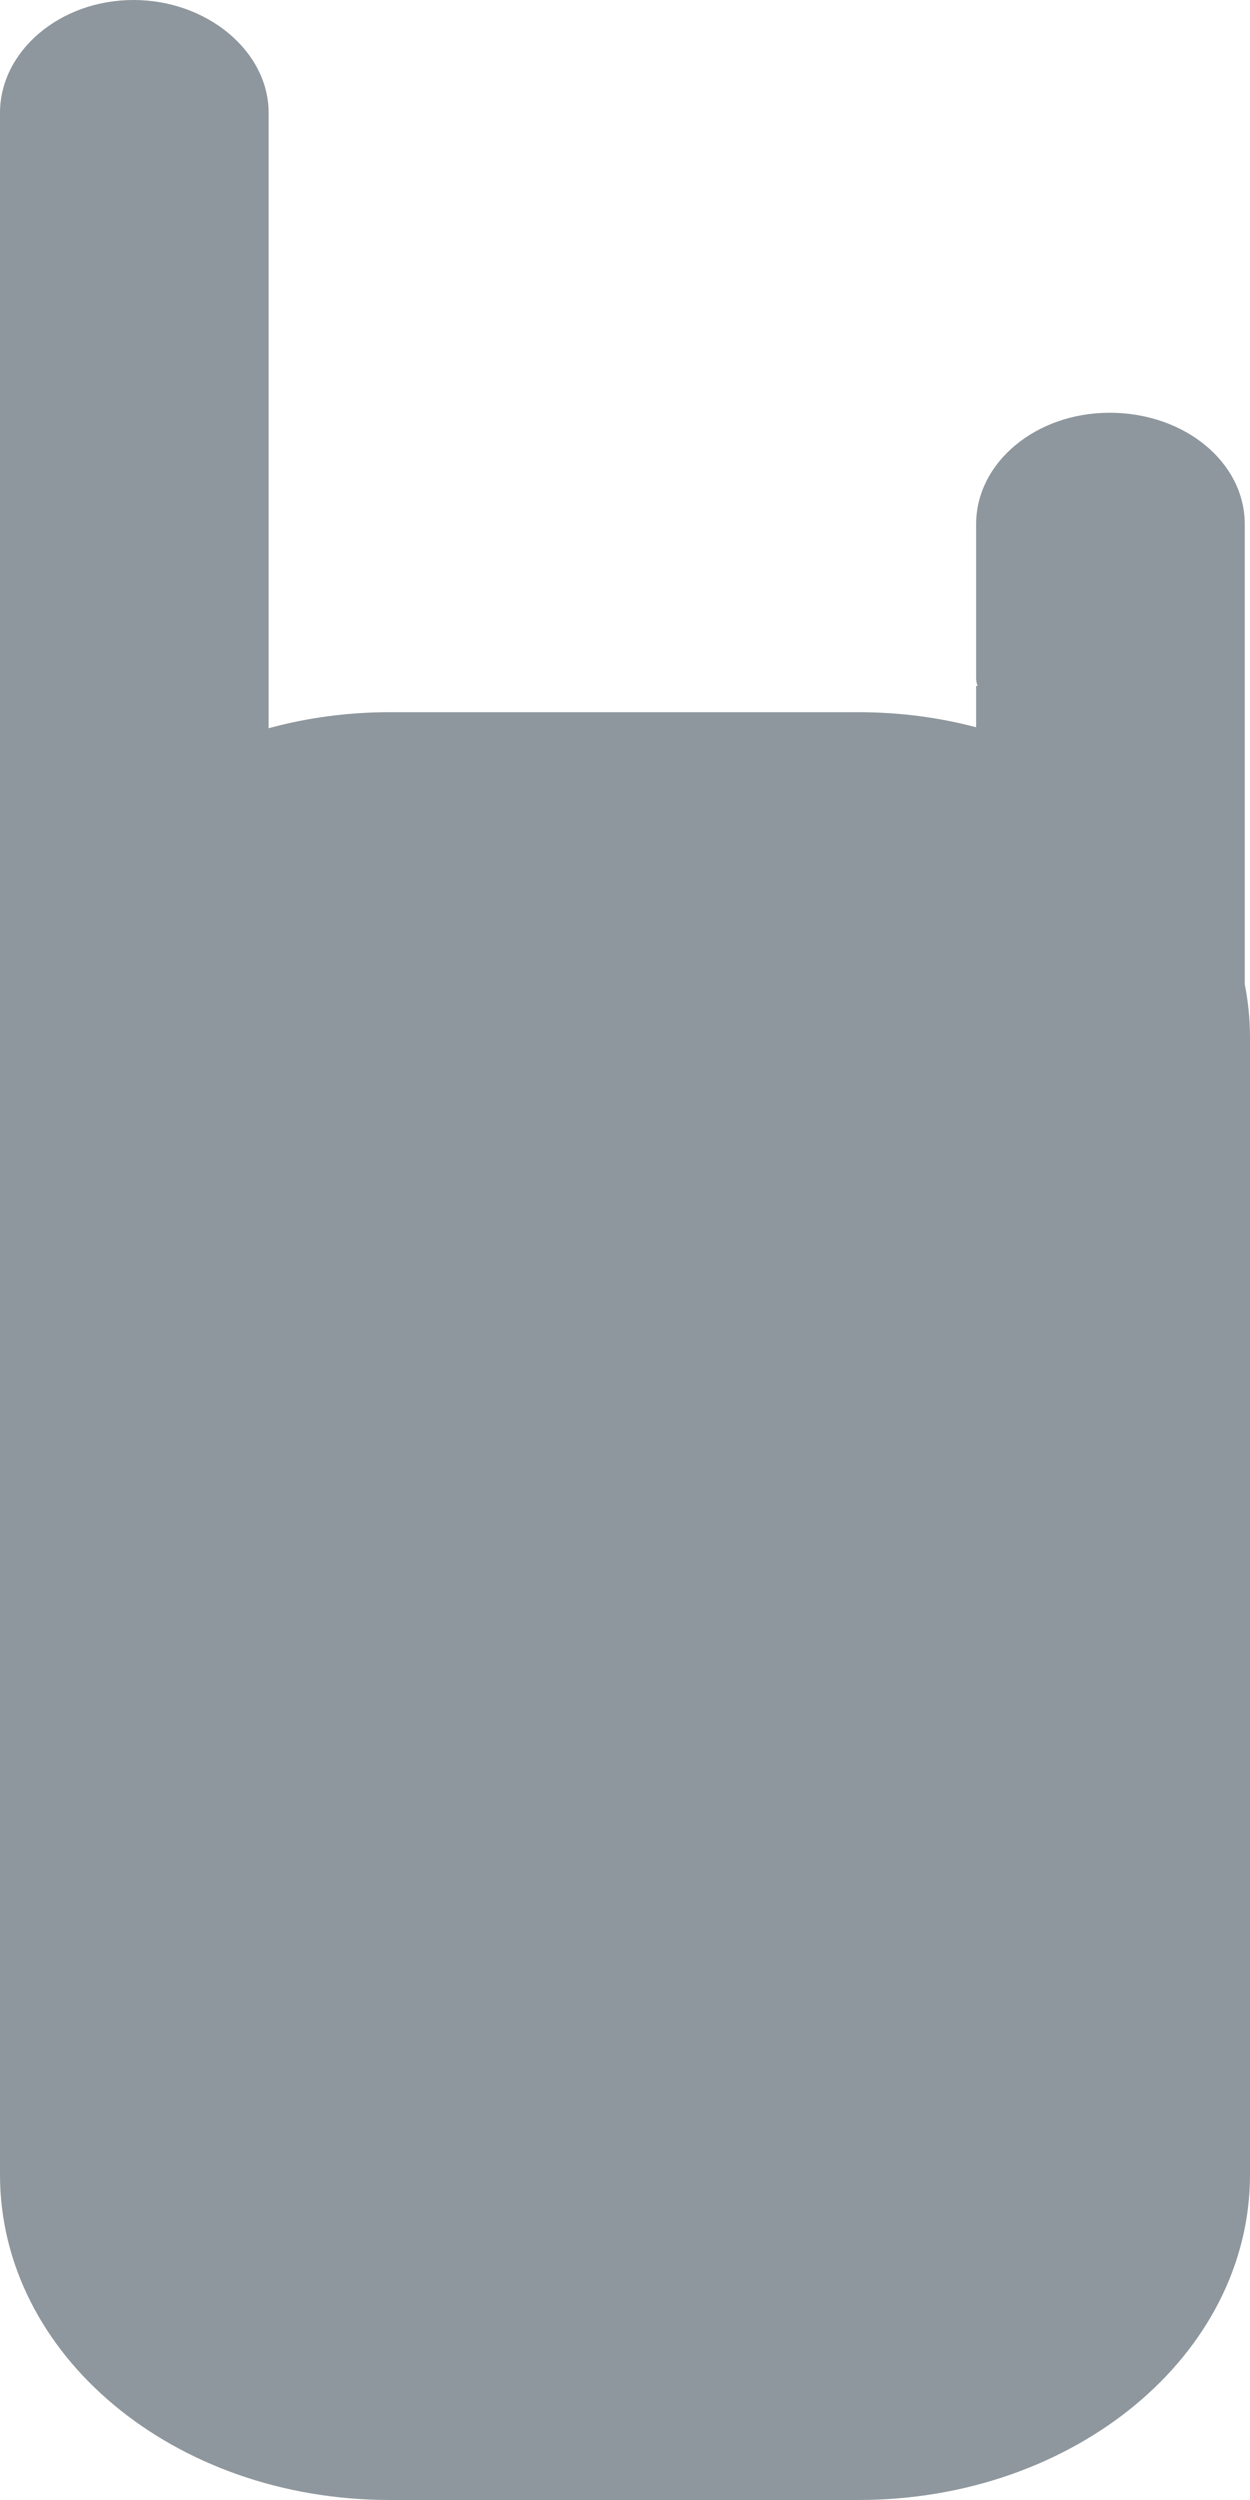 <?xml version="1.0" encoding="UTF-8"?>
<svg xmlns="http://www.w3.org/2000/svg" width="20" height="40" viewBox="0 0 20 40" fill="none">
  <path d="M0 1.805C0 0.821 0.955 0 2.135 0C3.315 0 4.298 0.821 4.298 1.805V11.652C4.907 11.485 5.559 11.395 6.236 11.395H13.736C14.392 11.395 15.024 11.479 15.618 11.636V10.973L15.628 10.975L15.642 10.979C15.626 10.936 15.618 10.892 15.618 10.848V8.386C15.618 7.401 16.573 6.604 17.753 6.604C18.96 6.604 19.916 7.401 19.916 8.386V13.857L19.916 13.857V15.748C19.971 16.026 20 16.31 20 16.6V34.795C20 37.679 17.191 40 13.736 40H6.236C2.781 40 0 37.679 0 34.795V1.805Z" fill="#8E979D"></path>
</svg>
